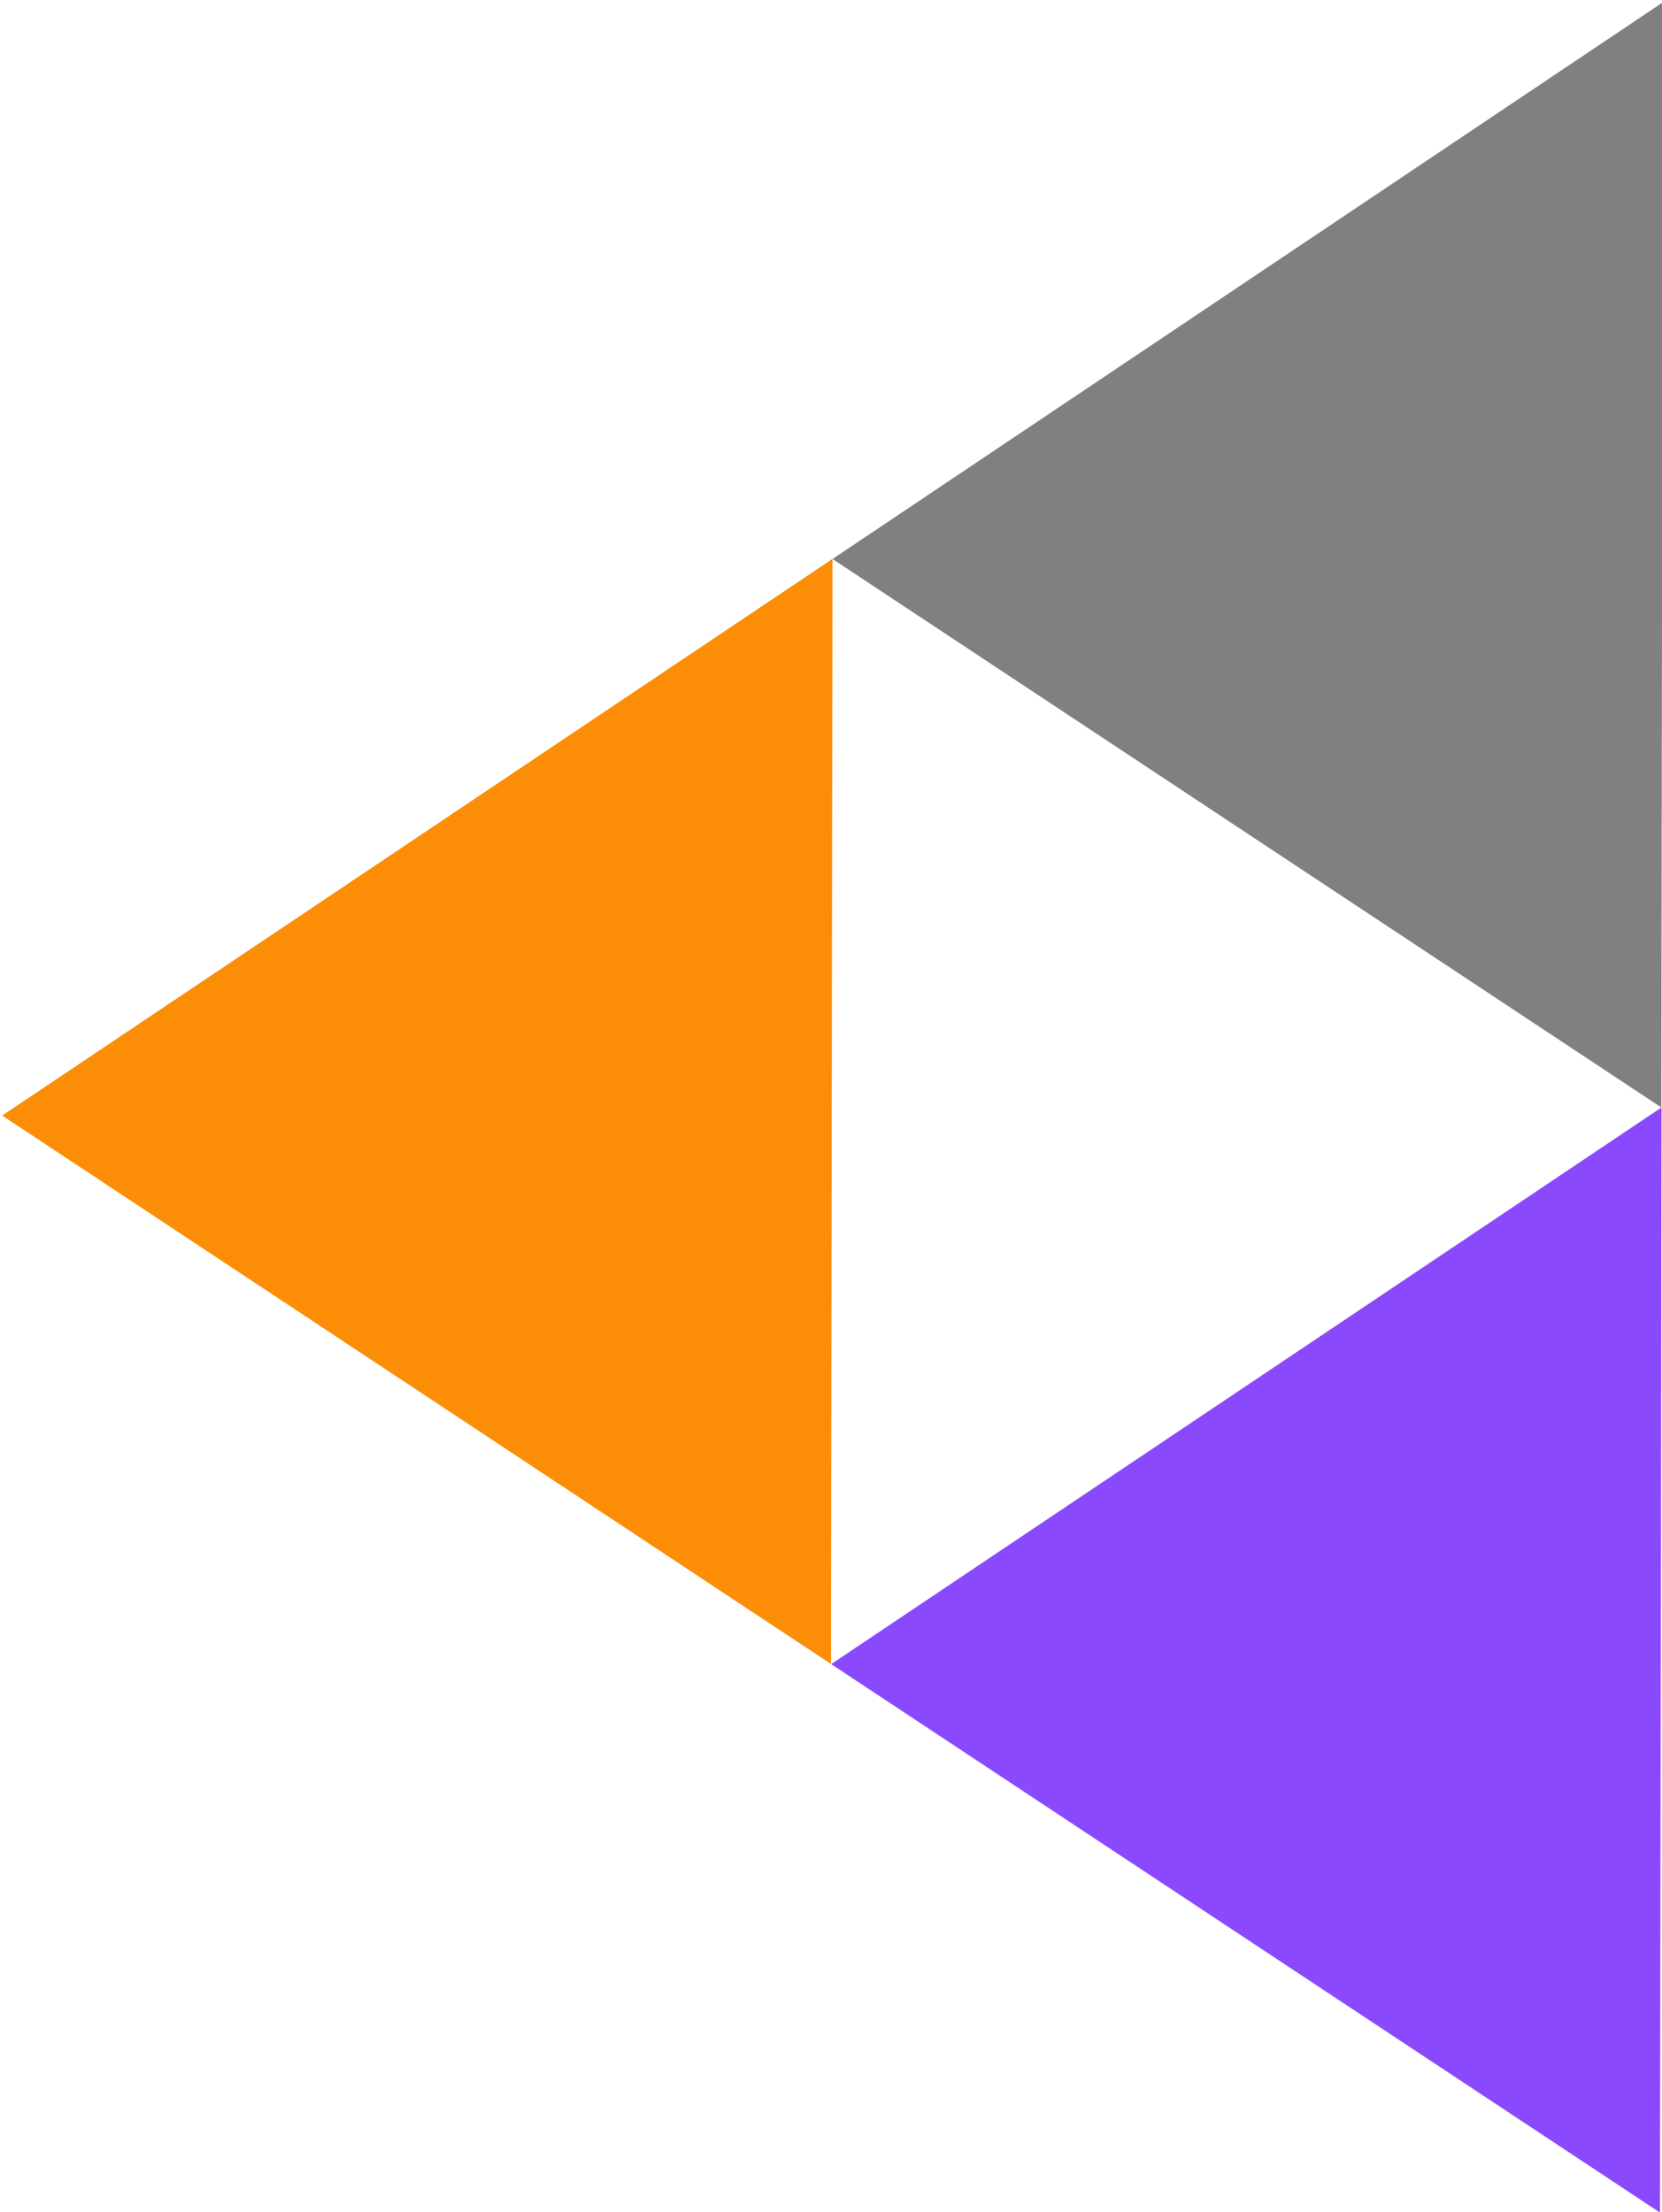 <?xml version="1.0" encoding="UTF-8" standalone="no"?>
<!-- Created with Inkscape (http://www.inkscape.org/) -->

<svg
   width="105.08mm"
   height="139.882mm"
   viewBox="0 0 105.08 139.882"
   version="1.1"
   id="svg1"
   xml:space="preserve"
   xmlns="http://www.w3.org/2000/svg"
   xmlns:svg="http://www.w3.org/2000/svg"><defs
     id="defs1" /><g
     id="layer1"
     transform="translate(-63.705,-39.672)"><g
       transform="matrix(-0.421,0,0,-0.421,238.753,225.437)"
       id="g3"><path
         d="m 166.3,274.9 -0.236,166 124.7,-83.62 z"
         fill="#808080"
         stop-color="#000000"
         style="font-variation-settings:normal"
         id="path1" /><path
         d="m 166.5,108.9 -0.236,166 124.7,-83.62 z"
         stop-color="#000000"
         style="font-variation-settings:normal;fill:#8b49fd;fill-opacity:1"
         id="path2" /><path
         d="m 291,191.3 -0.236,166 124.7,-83.62 z"
         fill="#58a852"
         stop-color="#000000"
         style="font-variation-settings:normal;fill:#fc8e07;fill-opacity:1"
         id="path3" /></g></g></svg>
